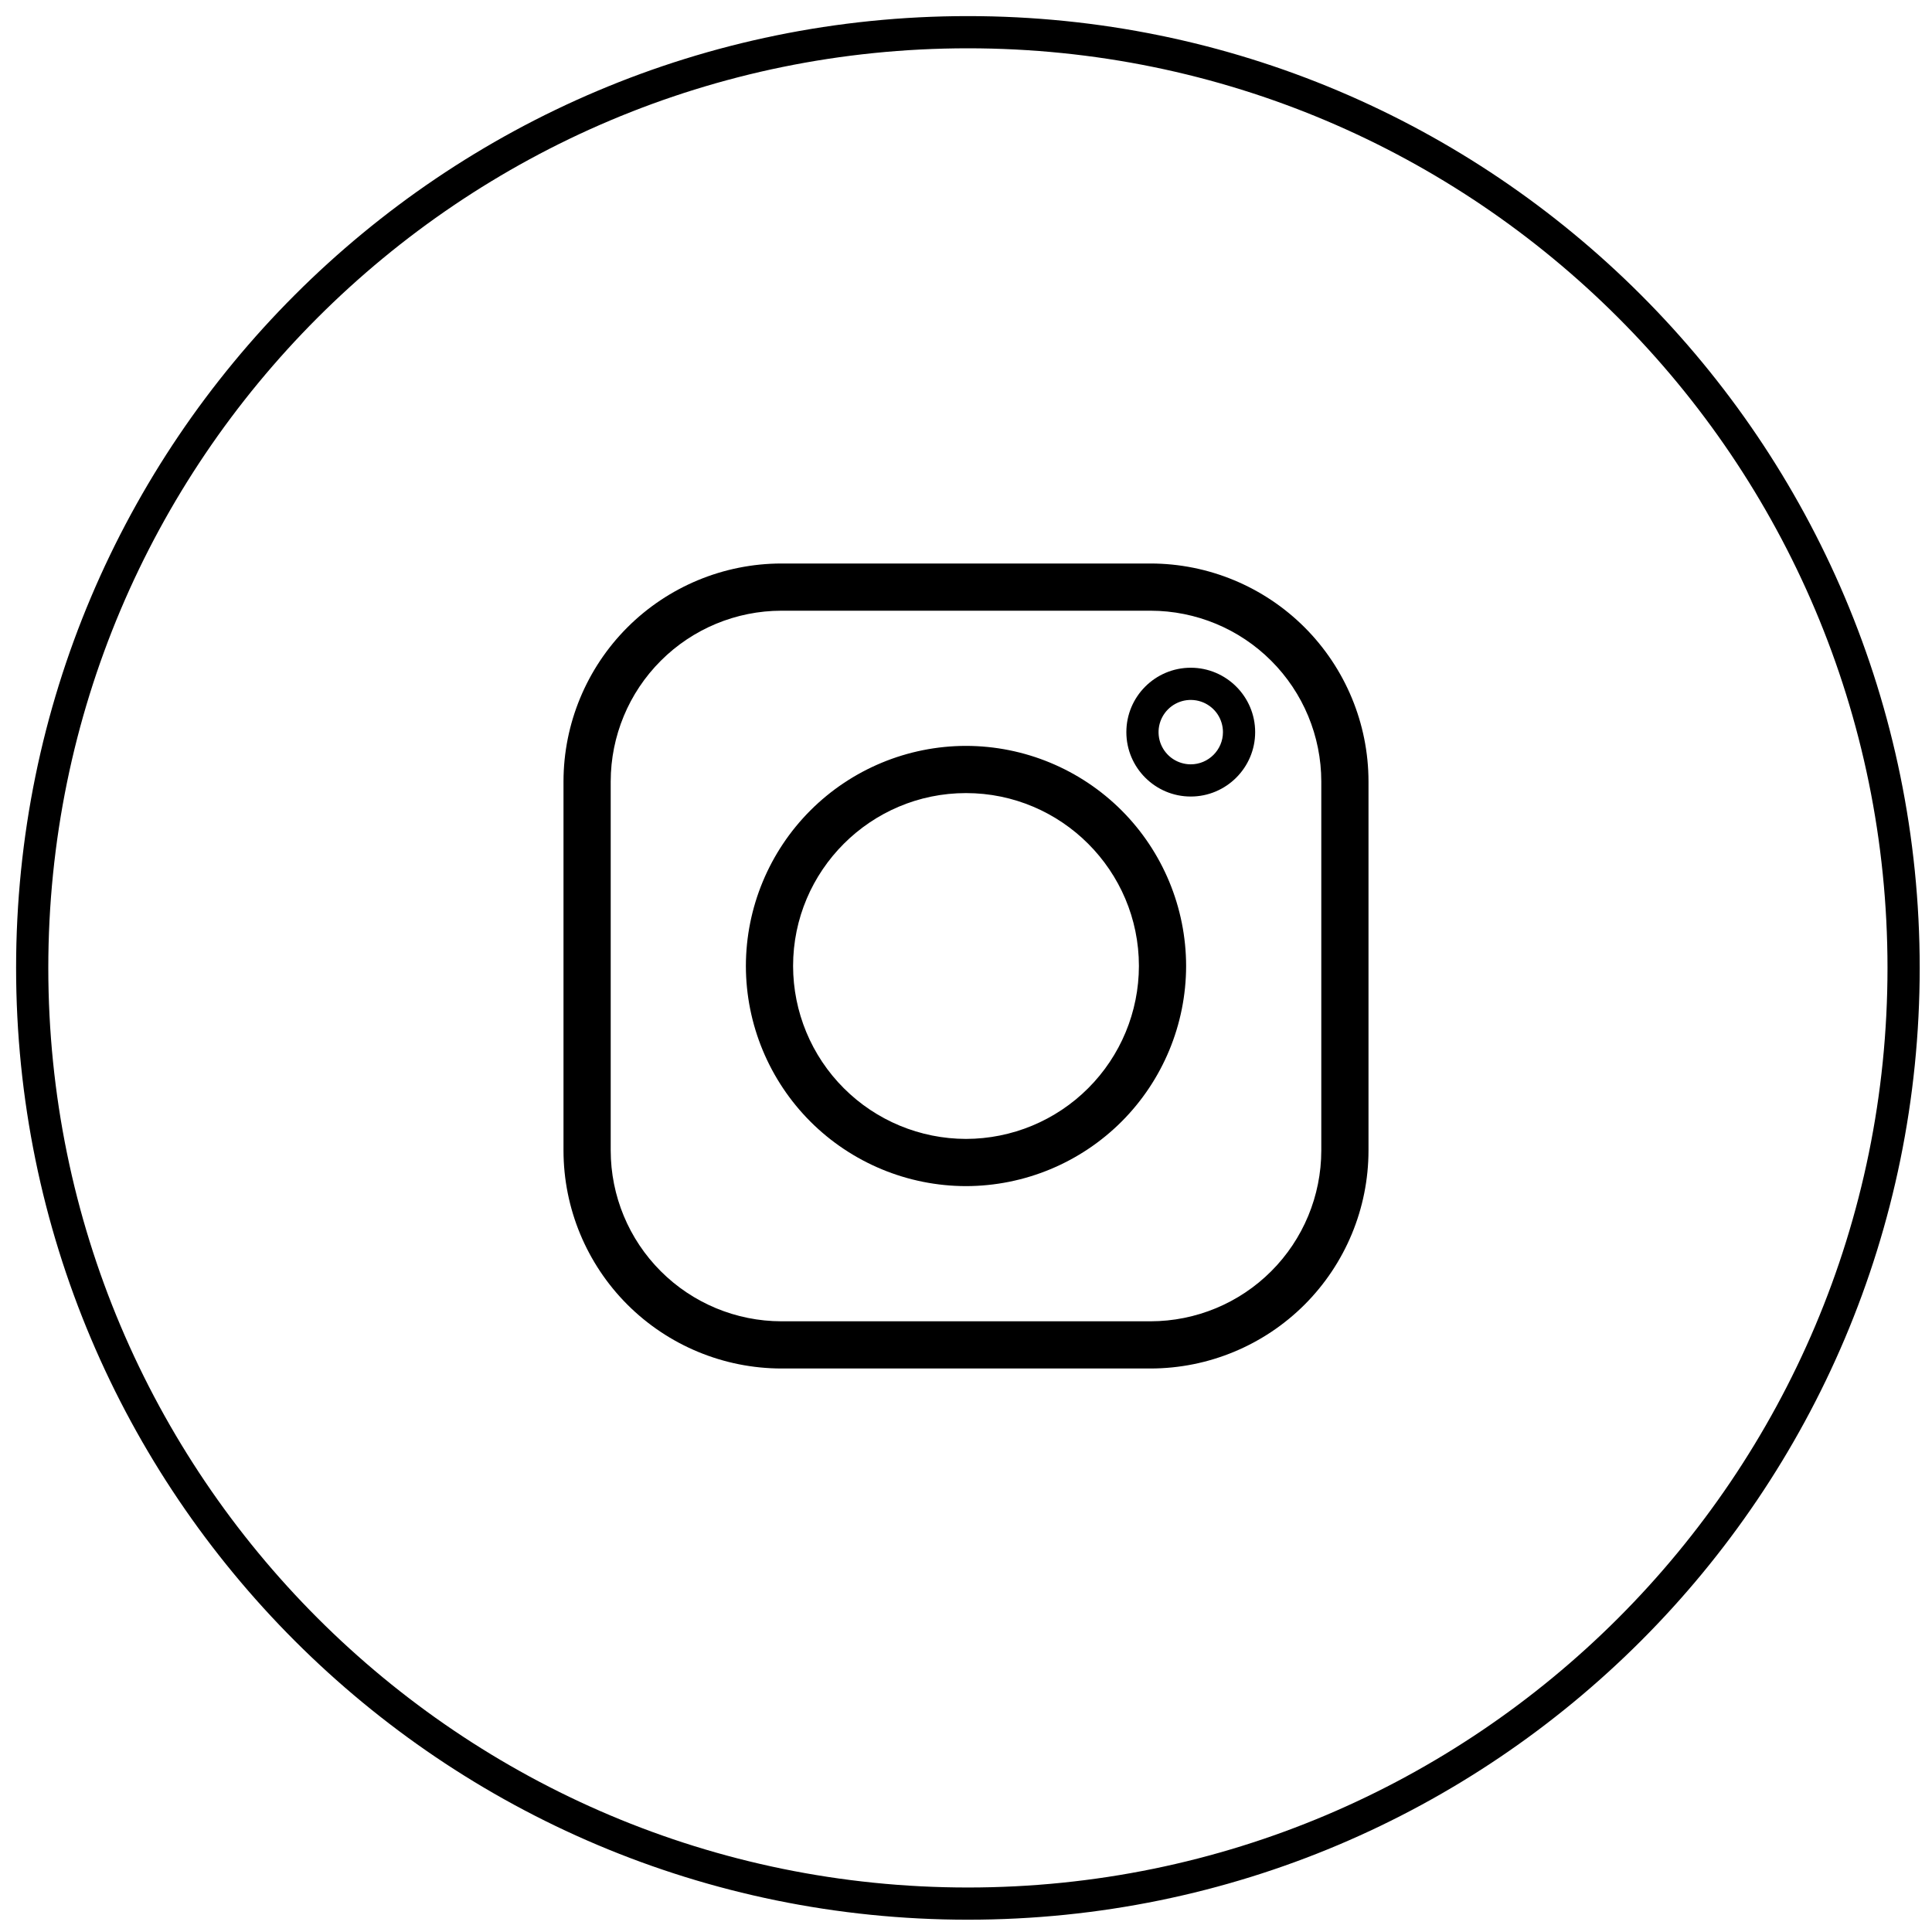 <svg width="60" height="60" viewBox="0 0 60 60" fill="none" xmlns="http://www.w3.org/2000/svg">
<path d="M59.118 30.059C59.118 14.01 46.108 1 30.059 1C14.01 1 1 14.01 1 30.059C1 46.108 14.01 59.118 30.059 59.118C46.108 59.118 59.118 46.108 59.118 30.059Z" stroke="black"/>
<path d="M35.733 17.5H24.267C22.473 17.502 20.753 18.216 19.484 19.484C18.216 20.753 17.502 22.473 17.5 24.267V35.733C17.502 37.527 18.216 39.247 19.484 40.516C20.753 41.784 22.473 42.498 24.267 42.5H35.733C37.527 42.498 39.247 41.784 40.516 40.516C41.784 39.247 42.498 37.527 42.5 35.733V24.267C42.498 22.473 41.784 20.753 40.516 19.484C39.247 18.216 37.527 17.502 35.733 17.5ZM41.034 35.733C41.032 37.138 40.473 38.486 39.479 39.479C38.486 40.473 37.138 41.032 35.733 41.034H24.267C22.862 41.032 21.514 40.473 20.521 39.479C19.527 38.486 18.968 37.138 18.966 35.733V24.267C18.968 22.862 19.527 21.514 20.521 20.521C21.514 19.527 22.862 18.968 24.267 18.966H35.733C37.138 18.968 38.486 19.527 39.479 20.521C40.473 21.514 41.032 22.862 41.034 24.267V35.733Z" fill="black"/>
<path d="M30 23.164C28.188 23.166 26.45 23.887 25.168 25.168C23.887 26.45 23.166 28.188 23.164 30C23.166 31.812 23.887 33.55 25.168 34.832C26.45 36.113 28.188 36.834 30 36.836C31.812 36.834 33.55 36.113 34.832 34.832C36.113 33.55 36.834 31.812 36.836 30C36.834 28.188 36.113 26.45 34.832 25.168C33.55 23.887 31.812 23.166 30 23.164ZM30 35.37C28.576 35.368 27.211 34.802 26.205 33.795C25.198 32.789 24.632 31.424 24.63 30C24.63 27.039 27.039 24.63 30 24.63C32.961 24.63 35.37 27.039 35.37 30C35.368 31.424 34.802 32.789 33.795 33.795C32.789 34.802 31.424 35.368 30 35.37ZM36.98 20.737C35.876 20.737 34.98 21.634 34.98 22.737C34.98 23.839 35.876 24.737 36.98 24.737C38.082 24.737 38.98 23.839 38.98 22.737C38.98 21.634 38.082 20.737 36.98 20.737ZM36.98 23.737C36.782 23.737 36.589 23.678 36.425 23.569C36.26 23.459 36.132 23.302 36.056 23.12C35.98 22.937 35.961 22.736 35.999 22.542C36.038 22.348 36.133 22.17 36.273 22.03C36.413 21.89 36.591 21.795 36.785 21.756C36.979 21.718 37.18 21.738 37.363 21.813C37.545 21.889 37.702 22.017 37.812 22.181C37.921 22.346 37.98 22.539 37.98 22.737C37.98 23.287 37.53 23.737 36.98 23.737Z" fill="black"/>
</svg>
